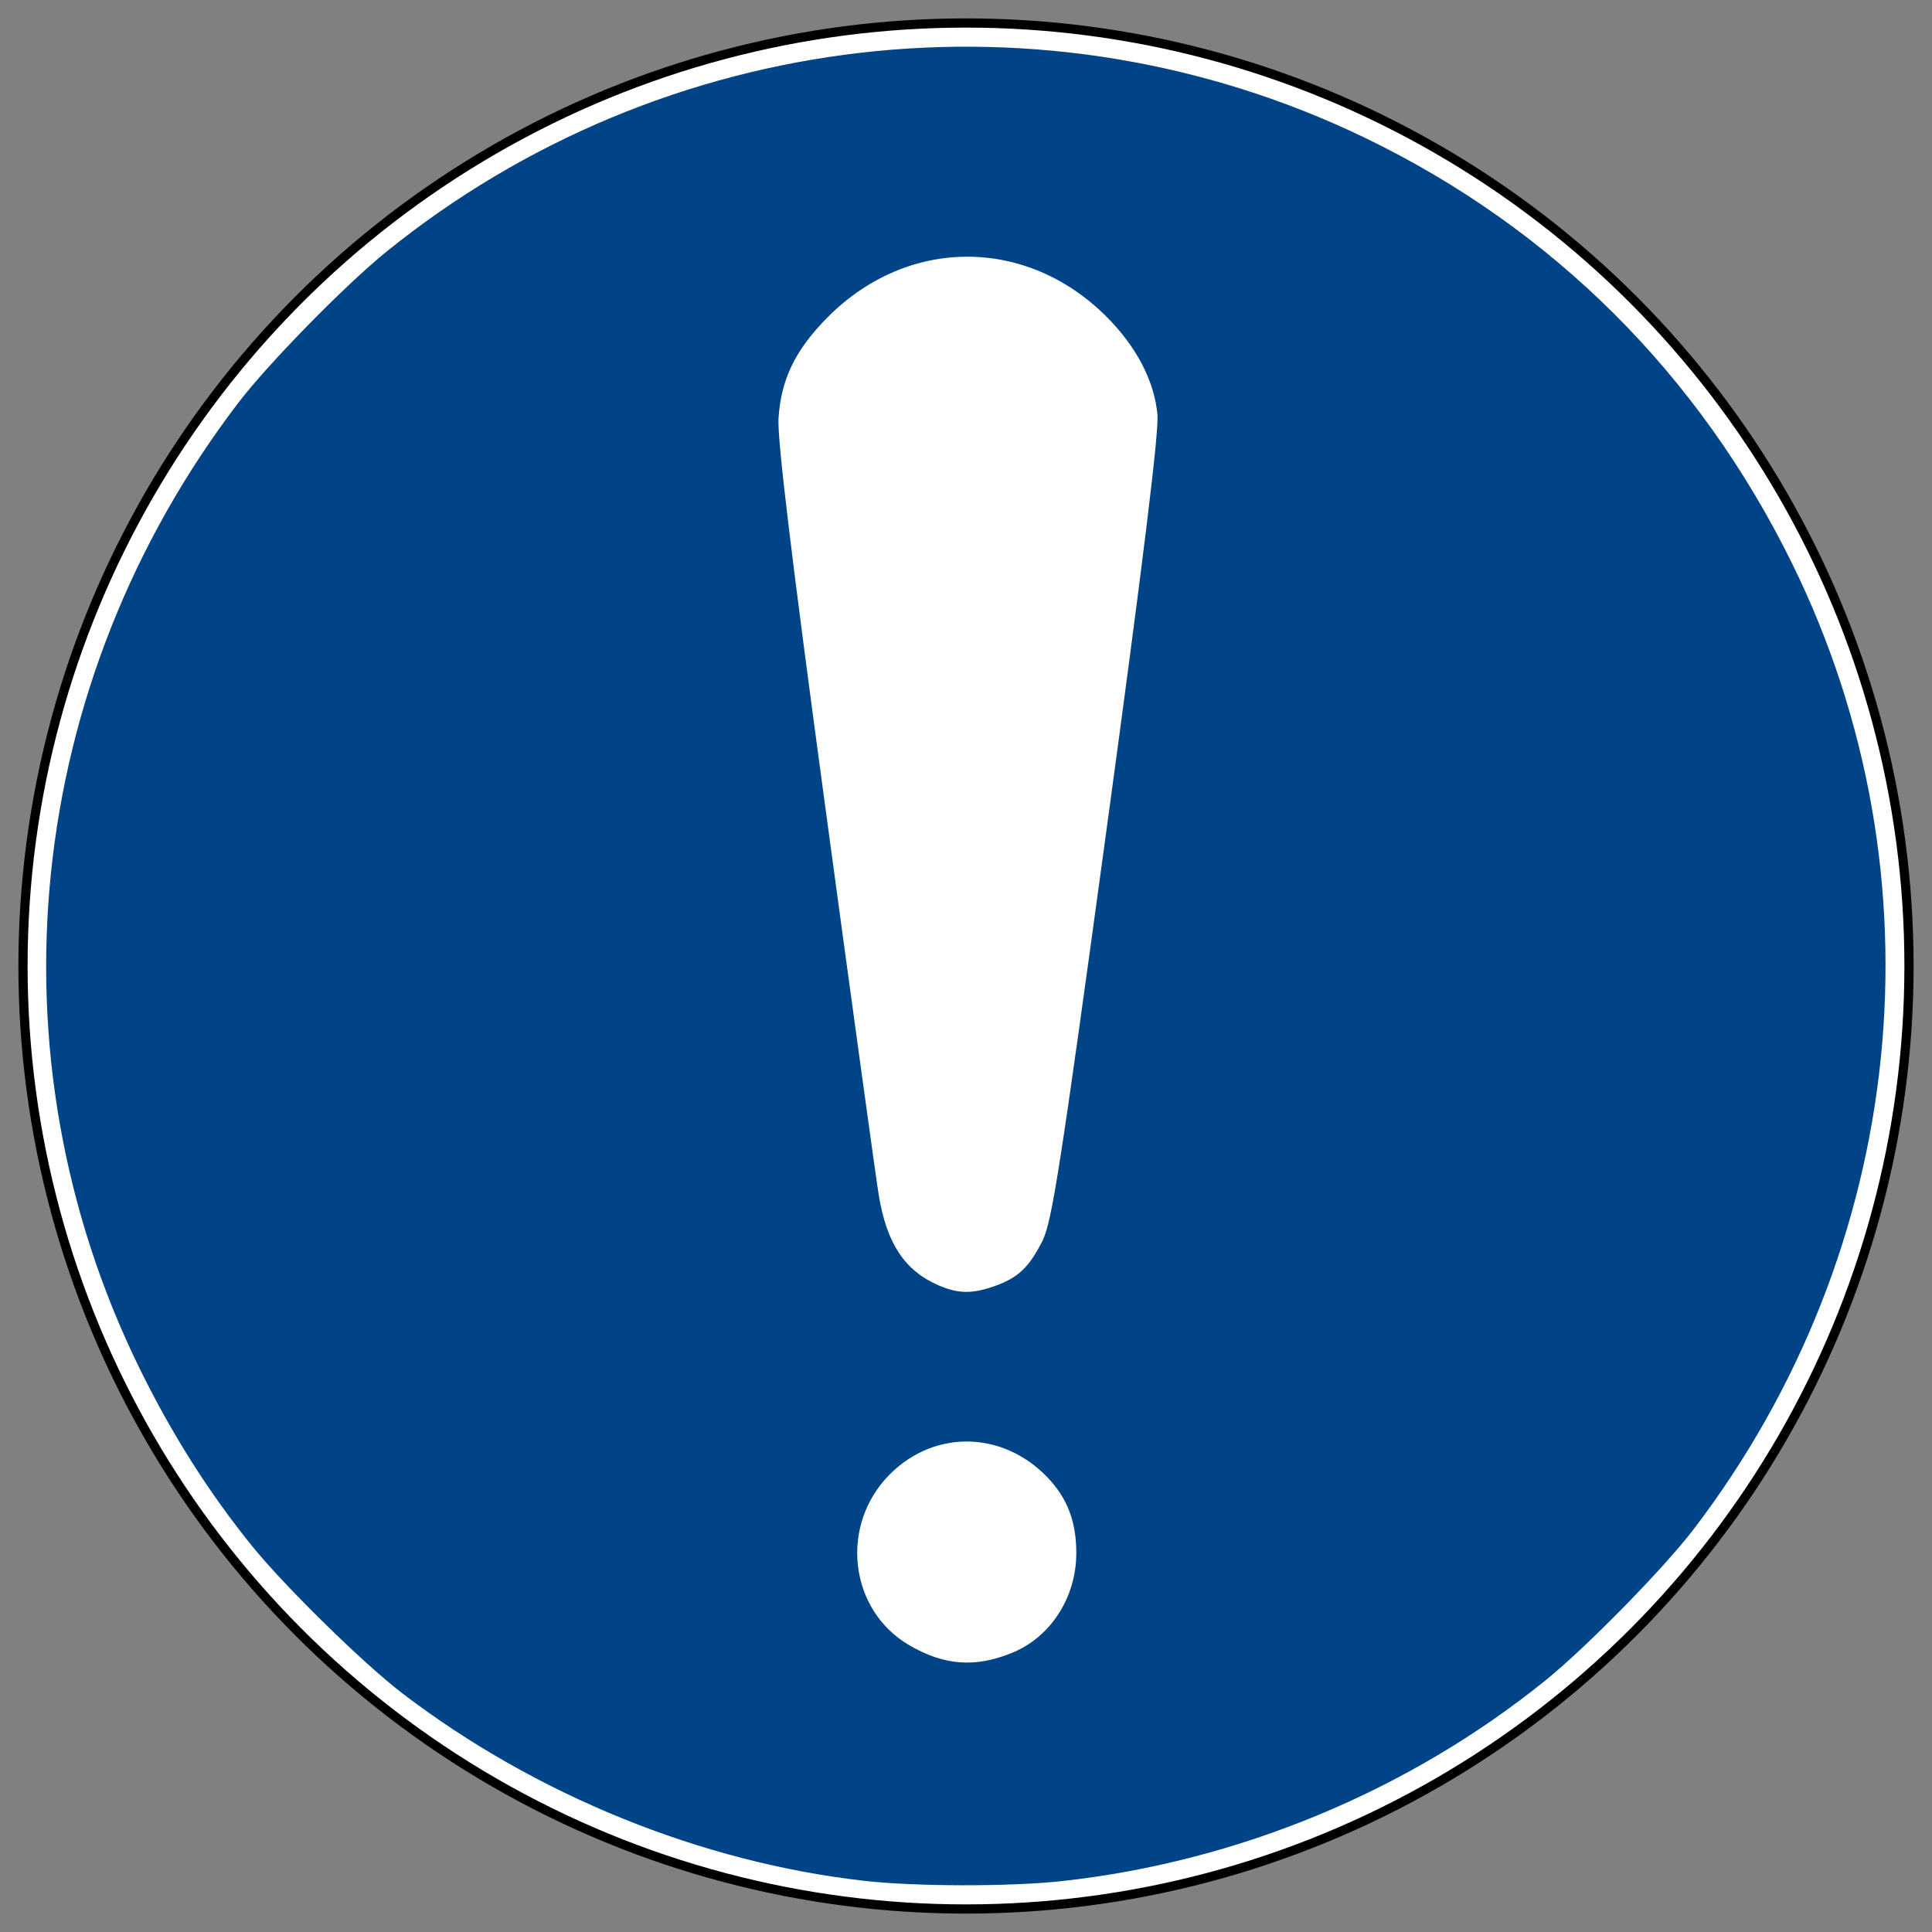 <?xml version="1.0" encoding="UTF-8" standalone="no"?>
<svg xmlns:svg="http://www.w3.org/2000/svg" xmlns="http://www.w3.org/2000/svg" version="1.1"
     width="420px" height="420px" viewBox="-10 -10 420 420">
    <rect x="-10" y="-10" width="420" height="420" fill="#808080" stroke="none"/>
    <defs id="def1" />
    <circle cx="200" cy="200" r="205" style="fill :#ffffff; stroke :#000000; stroke-width :2;" />
    <path style="fill :#004488; stroke :none;" d="M 178,398.89 C 142.55,394.9 106.46,380.26 77.5,358.14 69.014,351.66 51.872,334.85 44.721,326 35.367,314.42 27.339,301.74 20.351,287.5 -13.078,219.38 -4.805,138.59 41.857,77.5 48.336,69.018 65.145,51.875 74,44.719 134.25,-3.973 217.21,-13.615 286.79,19.988 327.54,39.669 359.39,71.419 379.59,112.5 413,180.46 404.73,261.51 358.14,322.5 351.66,330.98 334.86,348.13 326,355.28 296.23,379.34 259.08,394.75 220.79,398.94 209.66,400.16 188.99,400.13 178,398.89 z M 210,349.32 C 218.38,345.91 223.94,337.31 223.98,327.72 224,320.84 222.06,315.71 217.7,311.16 208.01,301.05 193.19,300.75 183.47,310.47 172.45,321.49 174.52,339.94 187.62,347.63 195.23,352.08 201.96,352.59 210,349.32 z M 206.32,269.55 C 211.33,267.76 213.71,265.51 216.6,259.8 218.67,255.72 220.53,243.78 230.56,170.3 238.54,111.81 241.97,83.835 241.62,80.133 240.93,72.758 237,65.253 230.41,58.712 212.98,41.421 187.29,41.513 169.96,58.93 162.91,66.004 159.75,72.514 159.24,81 158.97,85.531 162.05,111.13 169.42,165.5 175.23,208.4 180.46,246.38 181.05,249.9 182.78,260.34 186.7,266.24 194.01,269.41 198.32,271.28 201.38,271.31 206.32,269.55 z" />
</svg>
